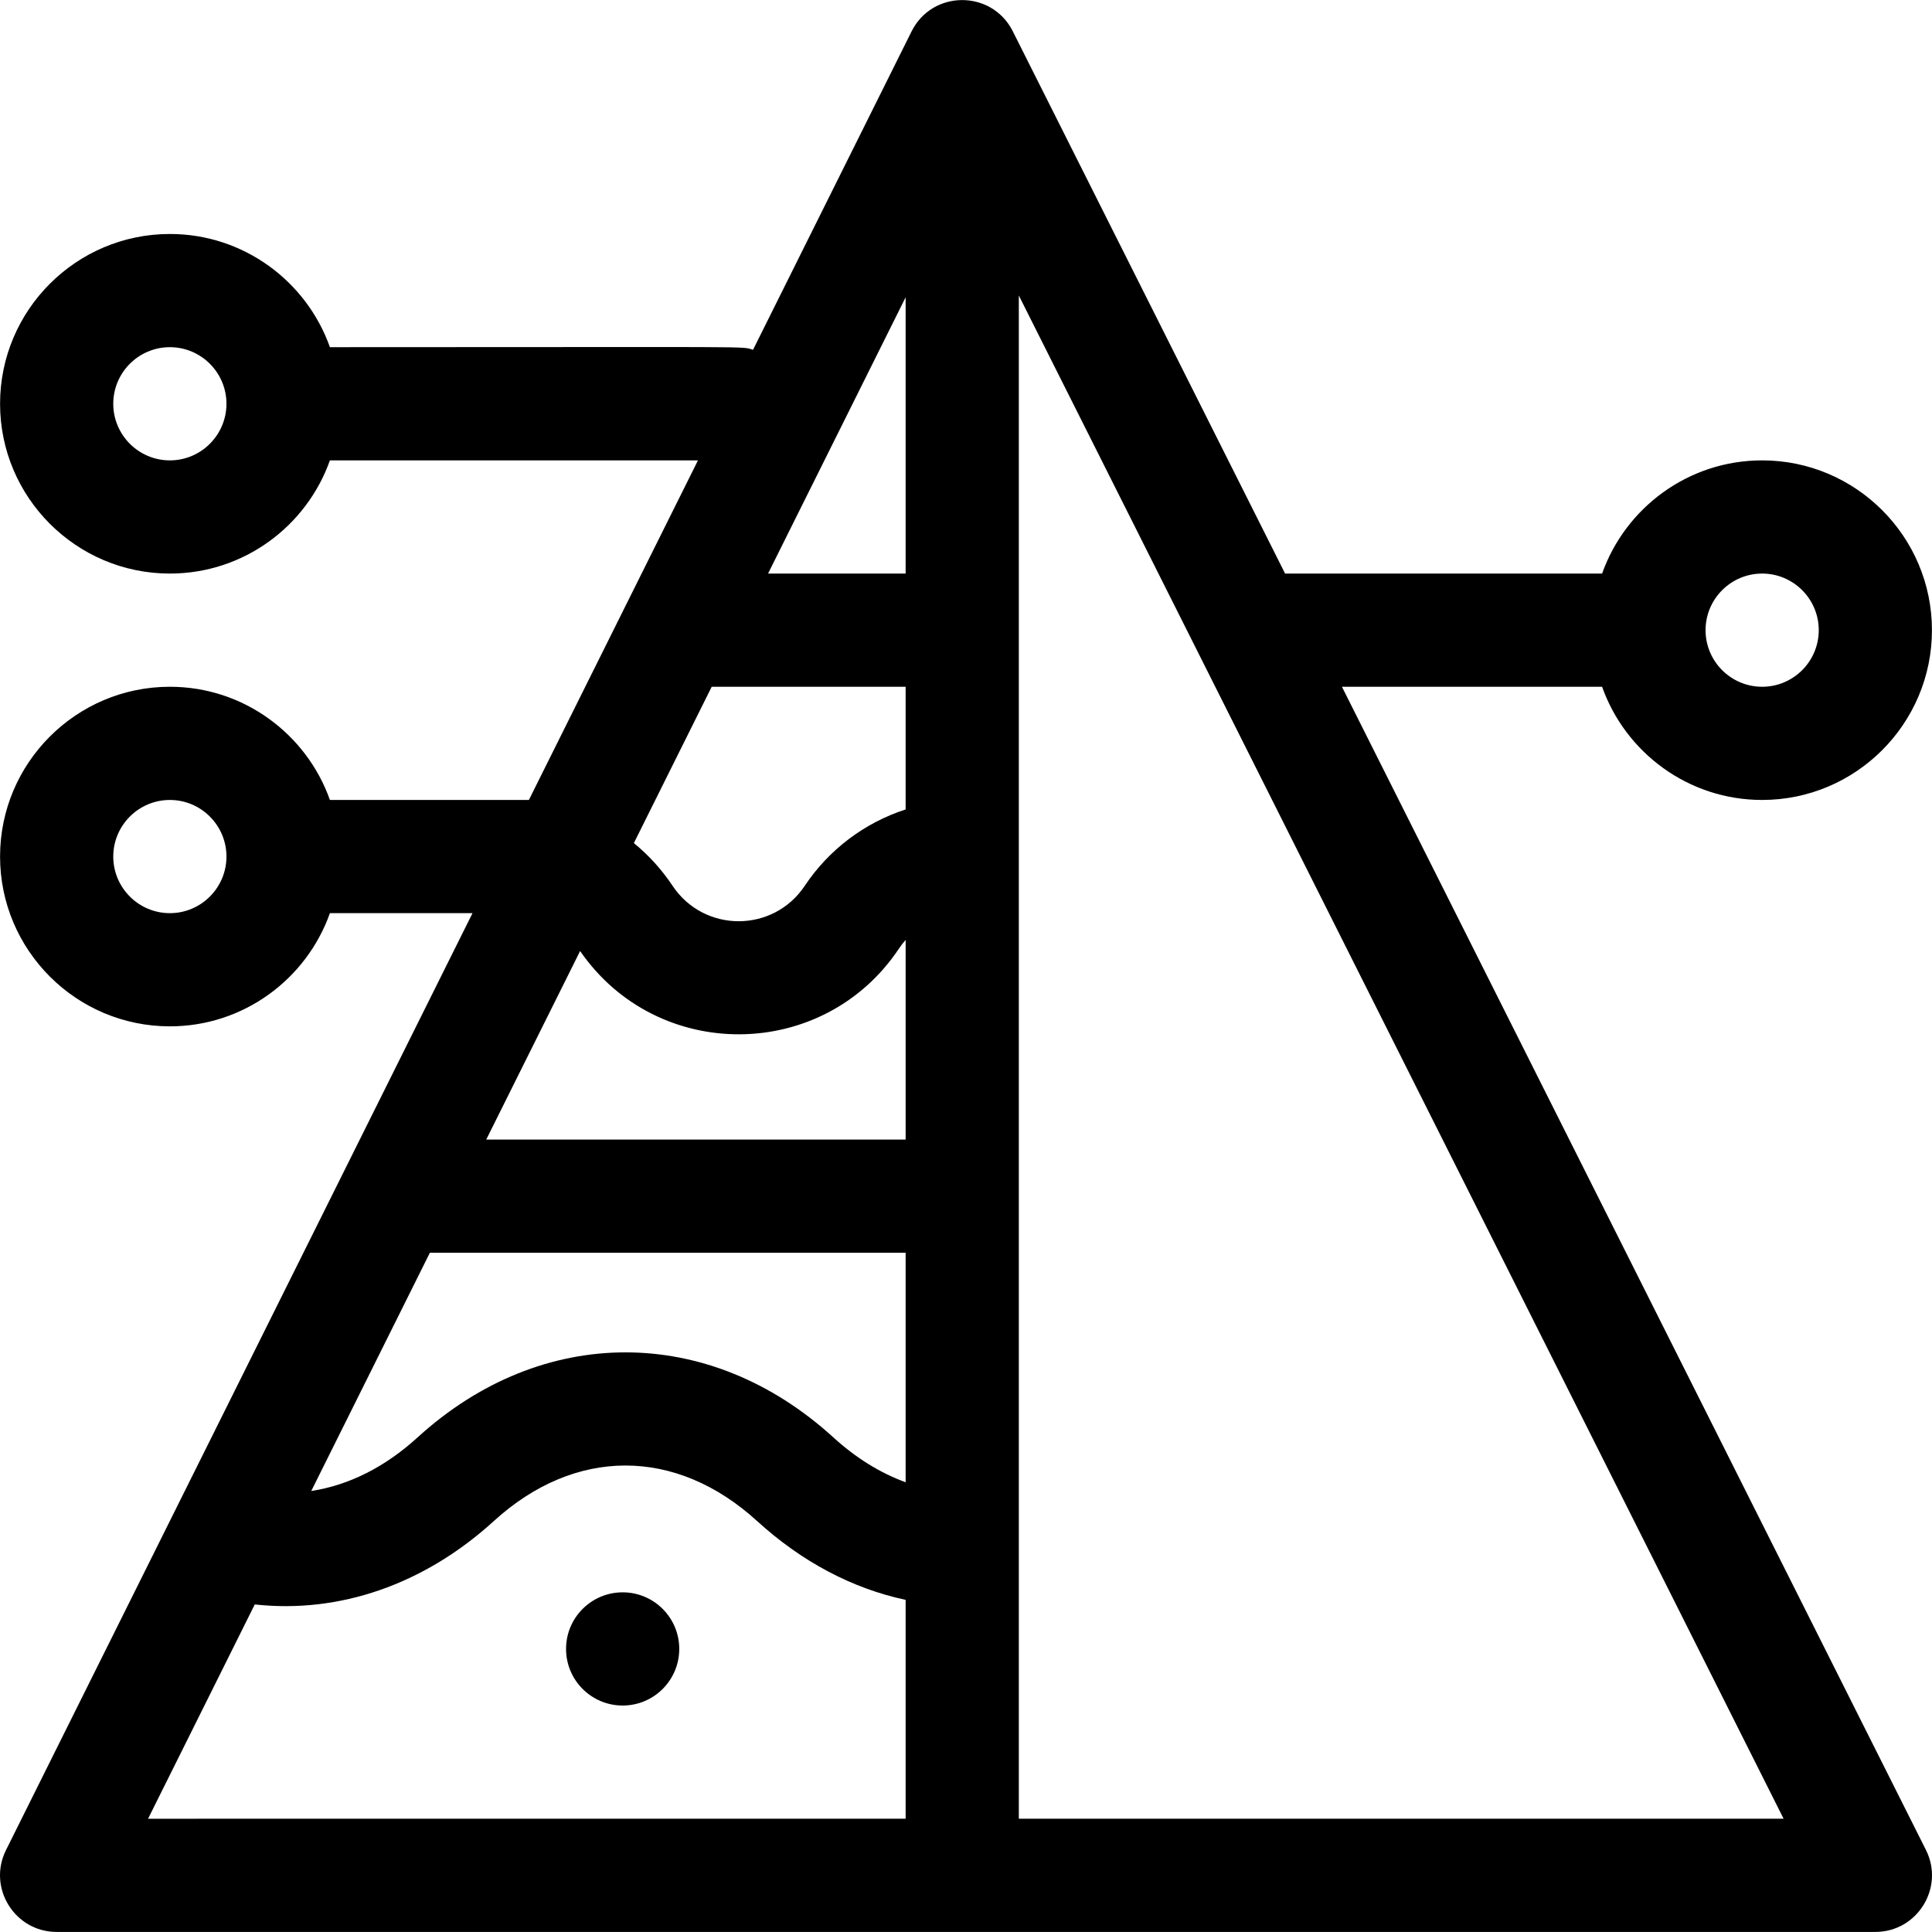 <?xml version="1.0" encoding="UTF-8"?> <!-- Generator: Adobe Illustrator 19.0.0, SVG Export Plug-In . SVG Version: 6.00 Build 0) --> <svg xmlns="http://www.w3.org/2000/svg" xmlns:xlink="http://www.w3.org/1999/xlink" id="Capa_1" x="0px" y="0px" viewBox="0 0 512 512" style="enable-background:new 0 0 512 512;" xml:space="preserve"> <g> <g> <circle cx="165.01" cy="436.984" r="14.999"></circle> </g> </g> <g> <g> <path d="M510.391,490.251L355.626,181.999h68.945c6.192,17.457,22.864,29.998,42.418,29.998c24.812,0,44.997-20.186,44.997-44.997 c0-24.812-20.186-44.997-44.997-44.997c-19.554,0-36.226,12.541-42.417,29.998h-84.007 c-0.699-1.392-71.905-143.225-72.274-143.932c-5.664-10.832-21.255-10.718-26.716,0.254l-42.02,84.388 c-3.176-1.011,3.84-0.707-112.124-0.707c-6.192-17.458-22.864-29.998-42.417-29.998c-24.812,0-44.997,20.186-44.997,44.997 s20.186,44.997,44.997,44.997c19.554,0,36.226-12.541,42.417-29.998h97.539l-44.81,89.995H87.43 c-6.192-17.457-22.864-29.998-42.418-29.998c-24.812,0-44.997,20.186-44.997,44.997c0,24.812,20.186,44.997,44.997,44.997 c19.554,0,36.226-12.541,42.418-29.998h37.792L1.588,490.296c-4.963,9.967,2.311,21.685,13.427,21.685h481.972 C508.144,511.981,515.387,500.203,510.391,490.251z M466.989,152.002c8.271,0,14.999,6.729,14.999,14.999S475.259,182,466.989,182 s-14.999-6.729-14.999-14.999S458.718,152.002,466.989,152.002z M45.014,122.004c-8.271,0-14.999-6.729-14.999-14.999 s6.729-14.999,14.999-14.999s14.999,6.729,14.999,14.999S53.284,122.004,45.014,122.004z M45.014,241.997 c-8.271,0-14.999-6.729-14.999-14.999s6.729-14.999,14.999-14.999s14.999,6.729,14.999,14.999S53.284,241.997,45.014,241.997z M39.239,481.983l28.277-56.791c22.355,2.475,44.891-5.26,63.349-22.092c21.52-19.627,48.258-19.628,69.78,0 c11.832,10.791,25.23,17.862,39.356,20.881v58.002H39.239z M240.002,392.814c-6.707-2.444-13.169-6.432-19.142-11.878 c-32.96-30.059-77.248-30.059-110.209,0c-8.67,7.908-18.293,12.689-28.164,14.191l31.436-63.135h126.079V392.814z M240.002,301.993H128.861l24.877-49.961c20.468,29.694,64.482,29.37,84.495-0.649c0.544-0.815,1.138-1.578,1.77-2.297V301.993z M240.002,214.511c-10.797,3.506-20.278,10.553-26.729,20.232c-8.344,12.515-26.679,12.535-35.037,0 c-2.88-4.319-6.335-8.116-10.255-11.315L188.608,182h51.394V214.511z M240.002,152.002h-36.457l36.457-73.218V152.002z M270,481.983V78.312l202.672,403.67H270z"></path> </g> </g> <g> </g> <g> </g> <g> </g> <g> </g> <g> </g> <g> </g> <g> </g> <g> </g> <g> </g> <g> </g> <g> </g> <g> </g> <g> </g> <g> </g> <g> </g> </svg> 